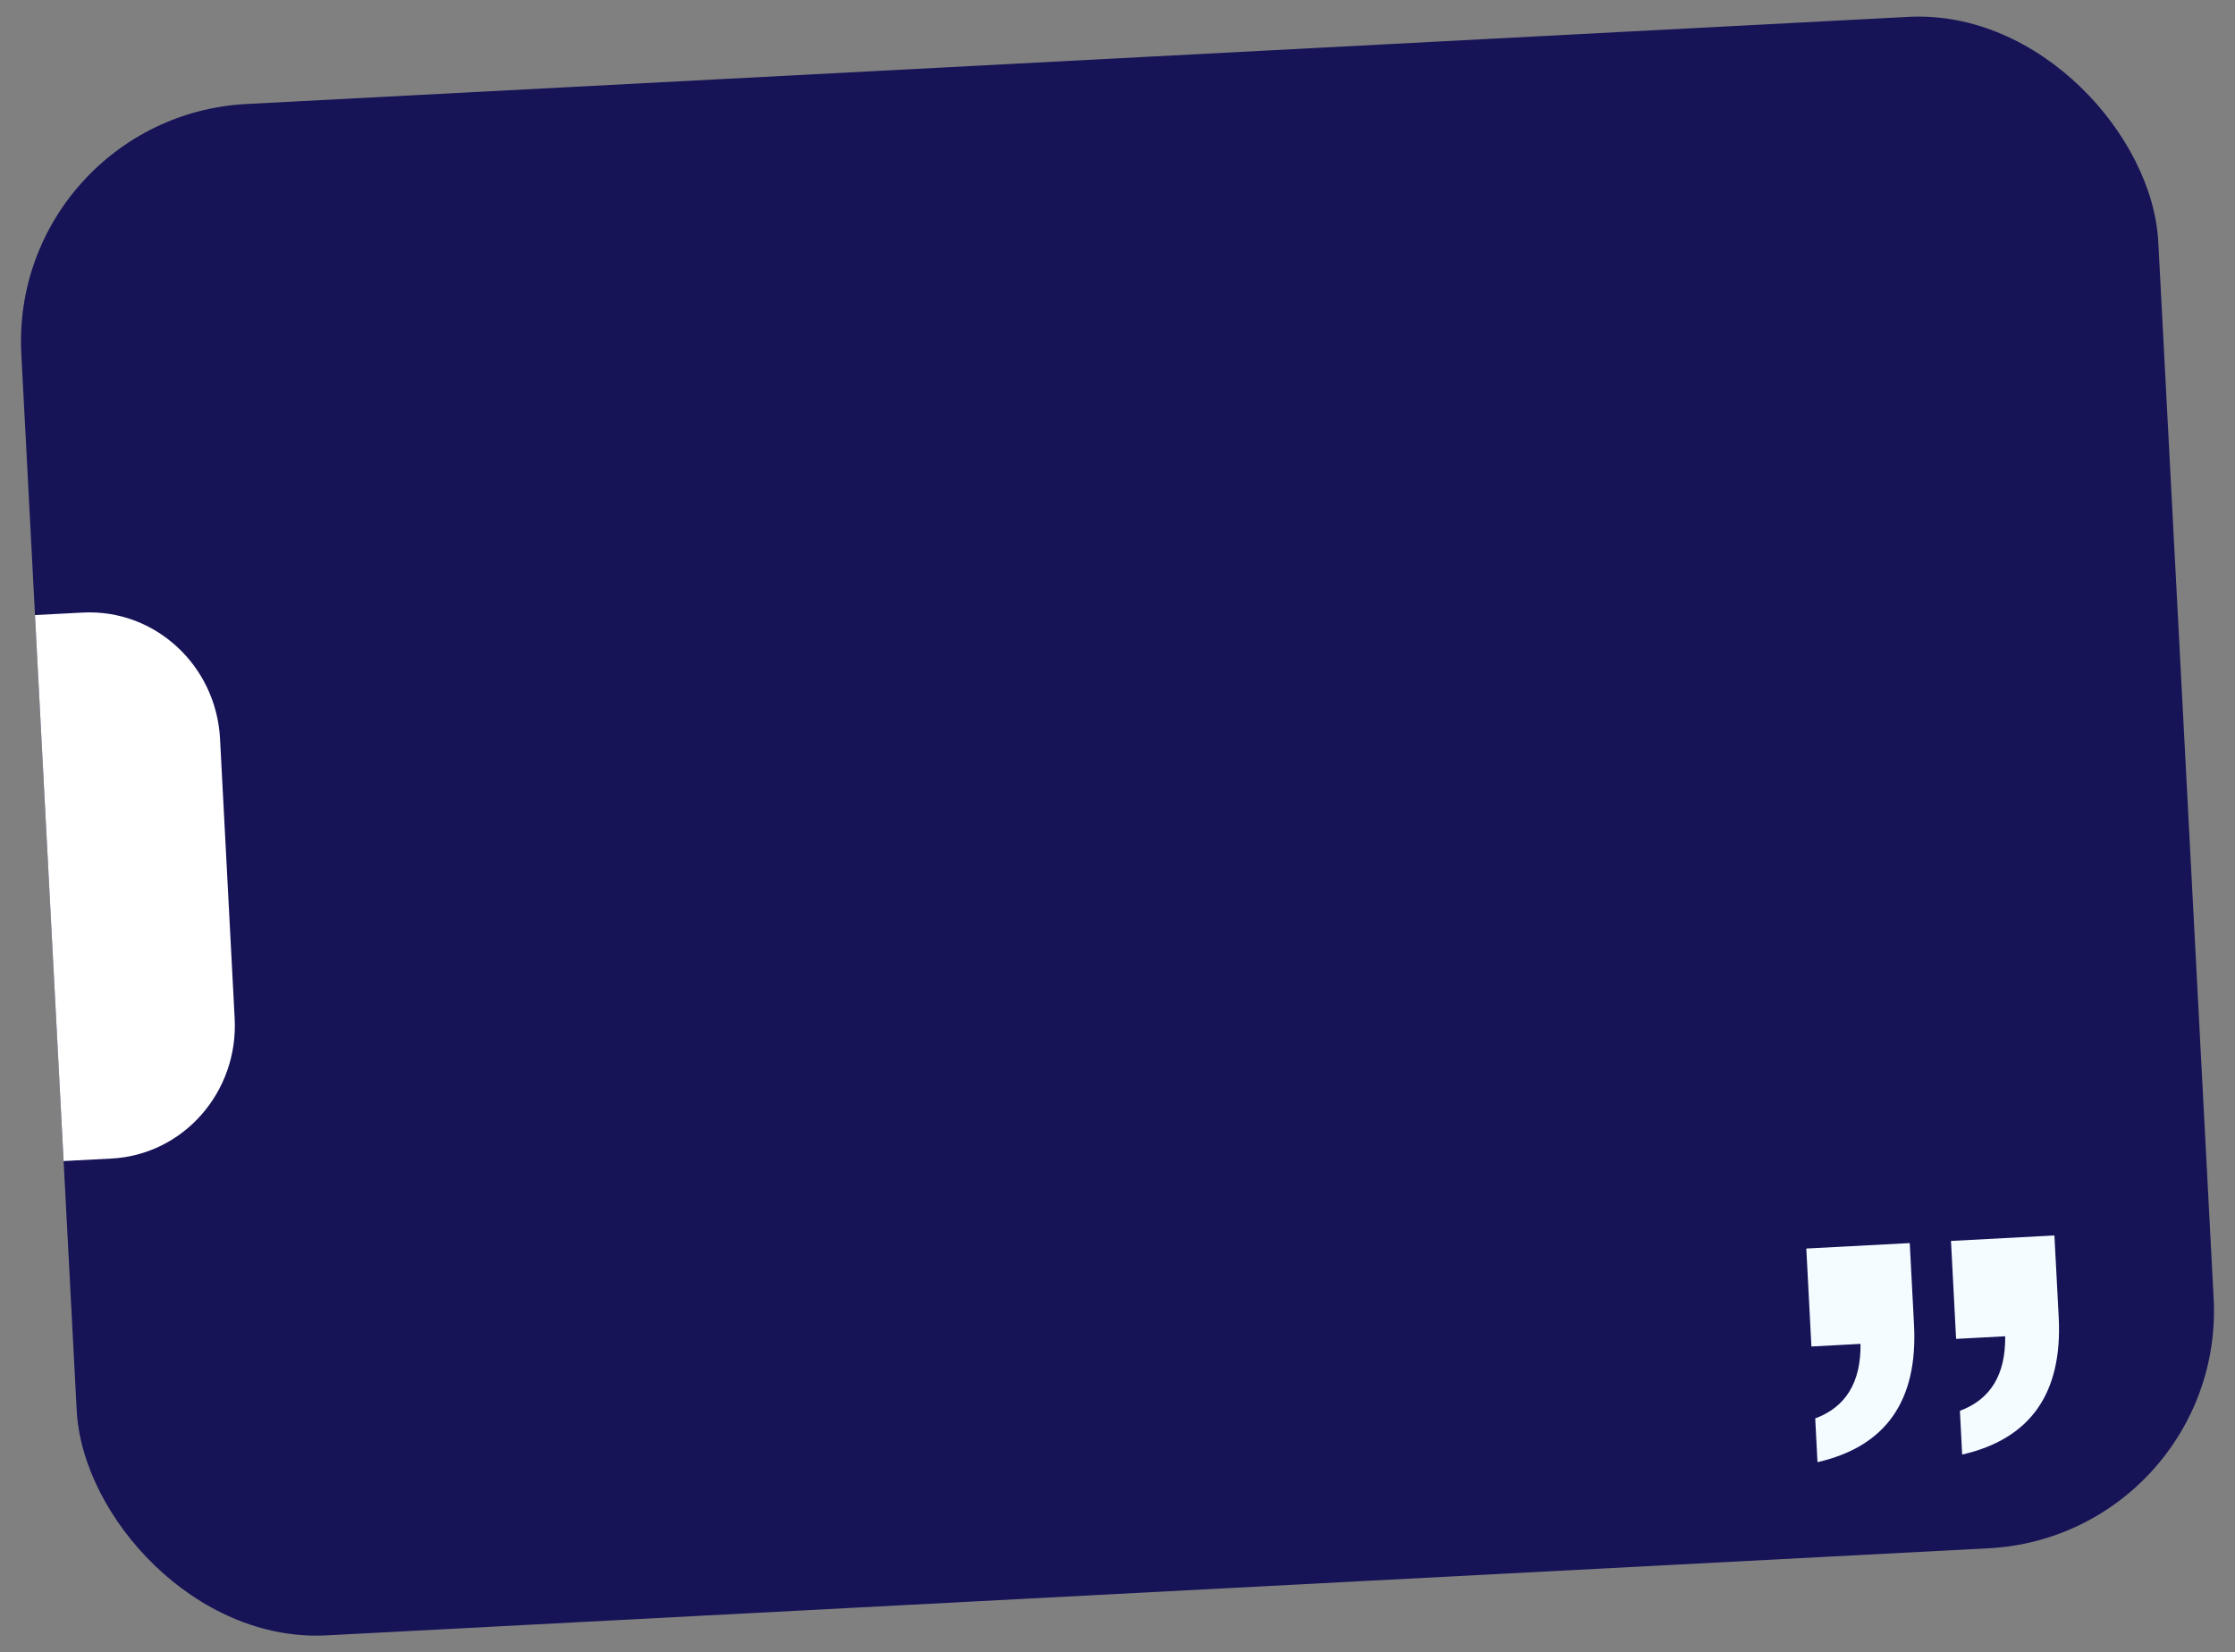 <?xml version="1.0" encoding="UTF-8"?> <svg xmlns="http://www.w3.org/2000/svg" xmlns:xlink="http://www.w3.org/1999/xlink" id="Layer_1" width="188" height="139" viewBox="0 0 188 139"><rect x="0" y="0" width="188" height="139" fill="#808080" stroke="none"/><defs><style>.cls-1{fill:none;}.cls-1,.cls-2,.cls-3,.cls-4{stroke-width:0px;}.cls-2{fill:#161357;}.cls-5{clip-path:url(#clippath);}.cls-3{fill:#f5fcff;}.cls-4{fill:#fff;}</style><clipPath id="clippath"><path class="cls-1" d="M20.72,8.75L160.53,1.42c11.03-.58,20.44,7.9,21.02,18.93l4.66,88.88c.58,11.03-7.9,20.44-18.93,21.02l-139.81,7.33c-11.03.58-20.44-7.9-21.02-18.93L1.79,29.77c-.58-11.03,7.9-20.44,18.93-21.02Z"></path></clipPath></defs><g class="cls-5"><rect class="cls-2" x="4" y="5" width="180" height="129" rx="20" ry="20" transform="translate(-3.51 5.01) rotate(-3)"></rect><path class="cls-4" d="M-57.99,54.93l64.95-3.4c6.06-.32,11.23,4.44,11.55,10.63l1.23,23.52c.32,6.19-4.32,11.47-10.38,11.78l-64.95,3.4c-6.05.32-11.23-4.44-11.55-10.63l-1.23-23.52c-.32-6.19,4.32-11.47,10.38-11.78Z"></path><path class="cls-3" d="M172.81,103.92l.36,6.87c.34,6.43-2.39,10.26-8.12,11.57l-.19-3.68c2.56-.95,3.85-3.02,3.81-6.27l-4.13.22-.43-8.24,8.7-.46Z"></path><path class="cls-3" d="M160.64,104.56l.36,6.87c.34,6.43-2.39,10.26-8.12,11.57l-.19-3.68c2.56-.95,3.85-3.02,3.81-6.27l-4.13.22-.43-8.24,8.7-.46Z"></path></g></svg> 